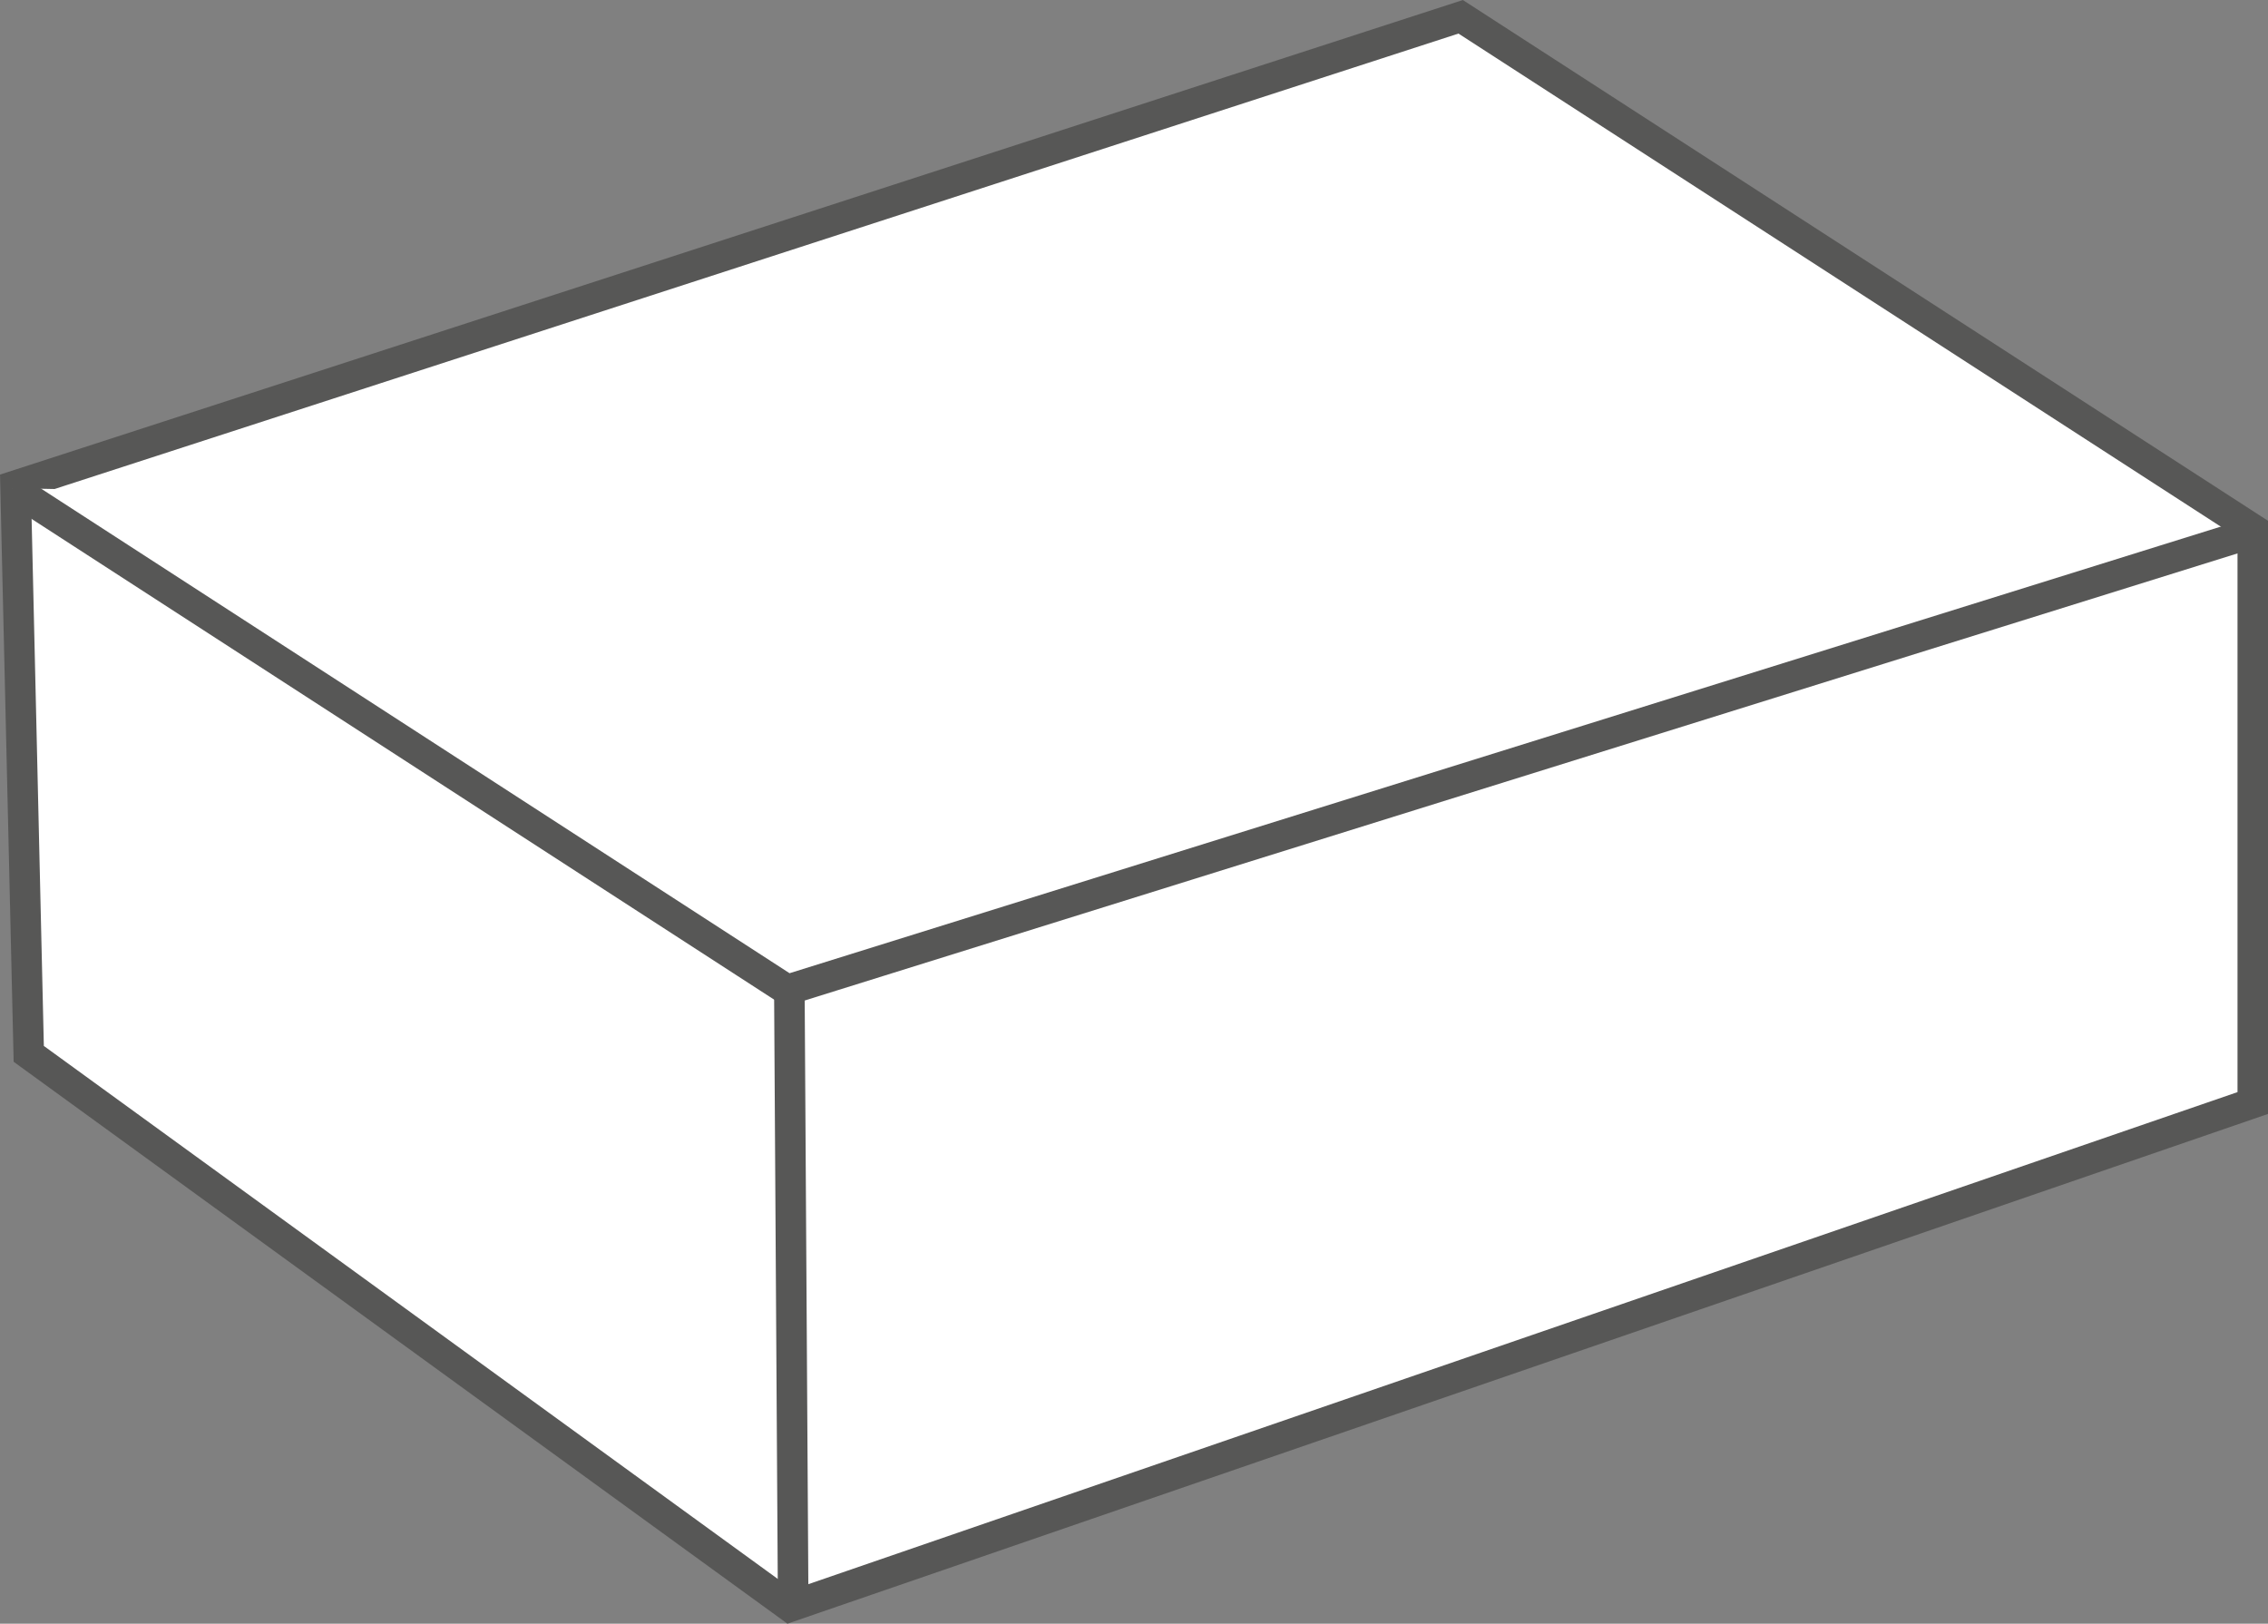 <?xml version="1.0" encoding="UTF-8"?>
<svg xmlns="http://www.w3.org/2000/svg" viewBox="0 0 201.17 144.01" width="201.17" height="144.01" x="0" y="0"><rect x="0" y="0" width="201.17" height="144.01" fill="#808080" stroke="none"/><defs><style>.cls-1{fill:#fff;}.cls-2{fill:none;stroke:#575756;stroke-miterlimit:10;stroke-width:2.71px;}</style></defs><title>Asset 2</title><g id="Layer_2" data-name="Layer 2"><g id="Layer_1-2" data-name="Layer 1"><polygon class="cls-1" points="1.38 43.07 2.55 93.47 70.07 142.5 199.82 97.83 199.82 46.93 129.56 1.49 1.38 43.07"/><polygon class="cls-2" points="1.38 43.07 2.55 93.47 70.07 142.5 199.82 97.83 199.82 46.93 129.56 1.49 1.38 43.07"/><polyline class="cls-1" points="1.09 43.3 69.83 87.8 200.24 47.11"/><polyline class="cls-2" points="1.09 43.3 69.83 87.8 200.24 47.11"/><line class="cls-2" x1="70.36" y1="143.15" x2="70.02" y2="88.45"/></g></g></svg>

